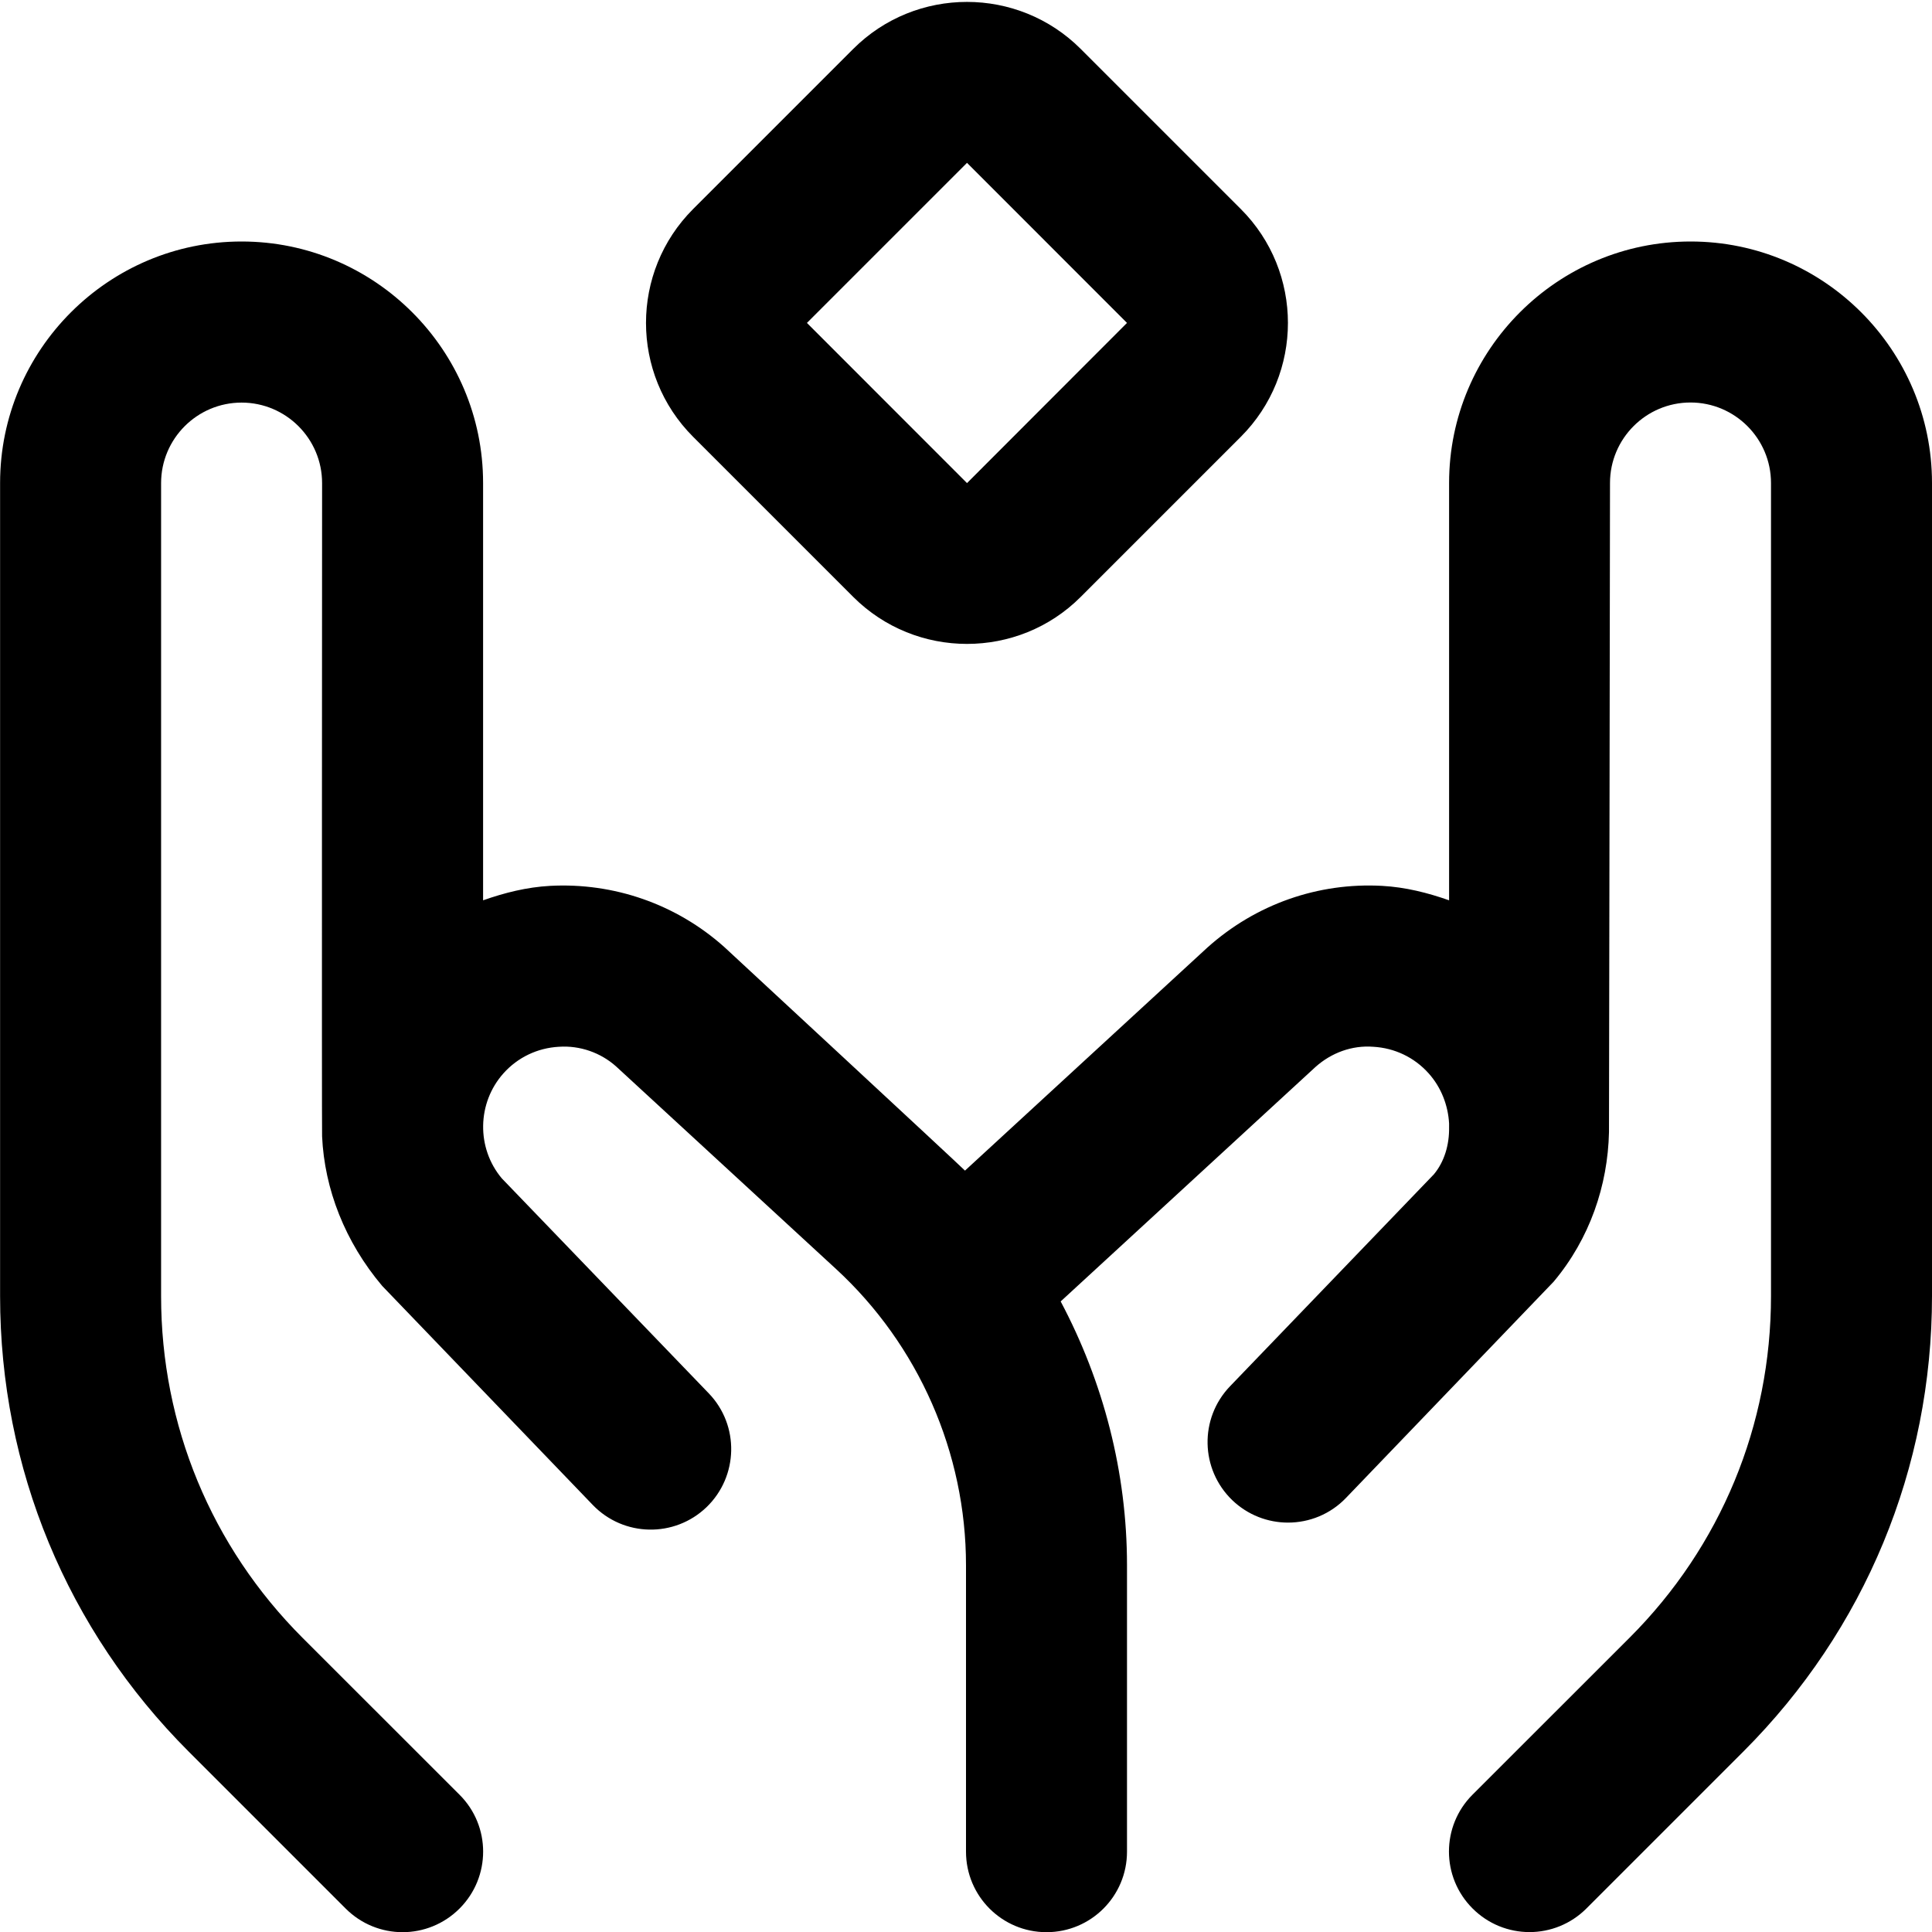 <svg width="21" height="21" viewBox="0 0 21 21" fill="none" xmlns="http://www.w3.org/2000/svg">
<g id="hands-holding-diamond_9844423 1" clip-path="url(#clip0_474_69)">
<path id="Vector" d="M9.273 6.487C9.615 6.829 10.063 6.999 10.511 6.999C10.959 6.999 11.407 6.829 11.748 6.487L13.487 4.748C14.17 4.065 14.17 2.955 13.487 2.272L11.748 0.533C11.066 -0.15 9.955 -0.15 9.273 0.533L7.534 2.272C6.851 2.955 6.851 4.065 7.534 4.748L9.273 6.487ZM10.511 1.77L12.25 3.51L10.511 5.251L8.771 3.51L10.511 1.77ZM21 5.25V14.088C21 15.958 20.272 17.716 18.95 19.038L17.244 20.744C17.073 20.915 16.849 21.001 16.625 21.001C16.401 21.001 16.177 20.915 16.006 20.744C15.664 20.402 15.664 19.849 16.006 19.507L17.713 17.801C18.704 16.81 19.25 15.491 19.25 14.088V5.25C19.25 4.768 18.858 4.375 18.375 4.375C17.892 4.375 17.5 4.768 17.5 5.25C17.5 5.25 17.49 12.287 17.489 12.307C17.476 12.886 17.28 13.464 16.887 13.932L14.631 16.281C14.46 16.46 14.23 16.55 14 16.55C13.781 16.55 13.563 16.468 13.394 16.306C13.046 15.97 13.035 15.417 13.37 15.068L15.586 12.764C15.7 12.627 15.754 12.443 15.751 12.253C15.751 12.253 15.751 12.252 15.751 12.251V12.211C15.74 12.018 15.668 11.822 15.528 11.666C15.373 11.493 15.159 11.391 14.927 11.378C14.696 11.36 14.471 11.443 14.297 11.599L11.529 14.146C11.994 15.022 12.25 16.005 12.25 17.013V20.127C12.25 20.61 11.859 21.002 11.375 21.002C10.891 21.002 10.5 20.61 10.5 20.127V17.013C10.5 15.793 9.985 14.62 9.087 13.793L6.696 11.591C6.53 11.443 6.305 11.362 6.074 11.378C5.842 11.391 5.628 11.493 5.473 11.666C5.185 11.988 5.177 12.478 5.454 12.808L7.704 15.145C8.039 15.493 8.027 16.047 7.68 16.382C7.331 16.717 6.778 16.706 6.443 16.358L4.154 13.977C3.75 13.499 3.527 12.925 3.501 12.352C3.497 12.317 3.501 5.251 3.501 5.251C3.501 4.769 3.109 4.376 2.626 4.376C2.143 4.376 1.751 4.769 1.751 5.251V14.089C1.751 15.492 2.297 16.81 3.288 17.802L4.995 19.508C5.337 19.849 5.337 20.403 4.995 20.745C4.824 20.916 4.6 21.002 4.376 21.002C4.152 21.002 3.928 20.916 3.757 20.745L2.051 19.039C0.729 17.717 0.001 15.959 0.001 14.089V5.25C0.001 3.803 1.179 2.625 2.626 2.625C4.073 2.625 5.251 3.803 5.251 5.25V9.786C5.484 9.704 5.725 9.643 5.979 9.629C6.67 9.592 7.349 9.826 7.872 10.293C7.872 10.293 10.417 12.651 10.489 12.724L13.122 10.301C13.651 9.826 14.33 9.591 15.023 9.629C15.277 9.643 15.518 9.704 15.751 9.786V5.25C15.751 3.803 16.929 2.625 18.376 2.625C19.823 2.625 21 3.803 21 5.25Z" fill="black"/>
</g>
<defs>
<clipPath id="clip0_474_69">
<rect width="21" height="21" fill="white"/>
</clipPath>
</defs>
</svg>
